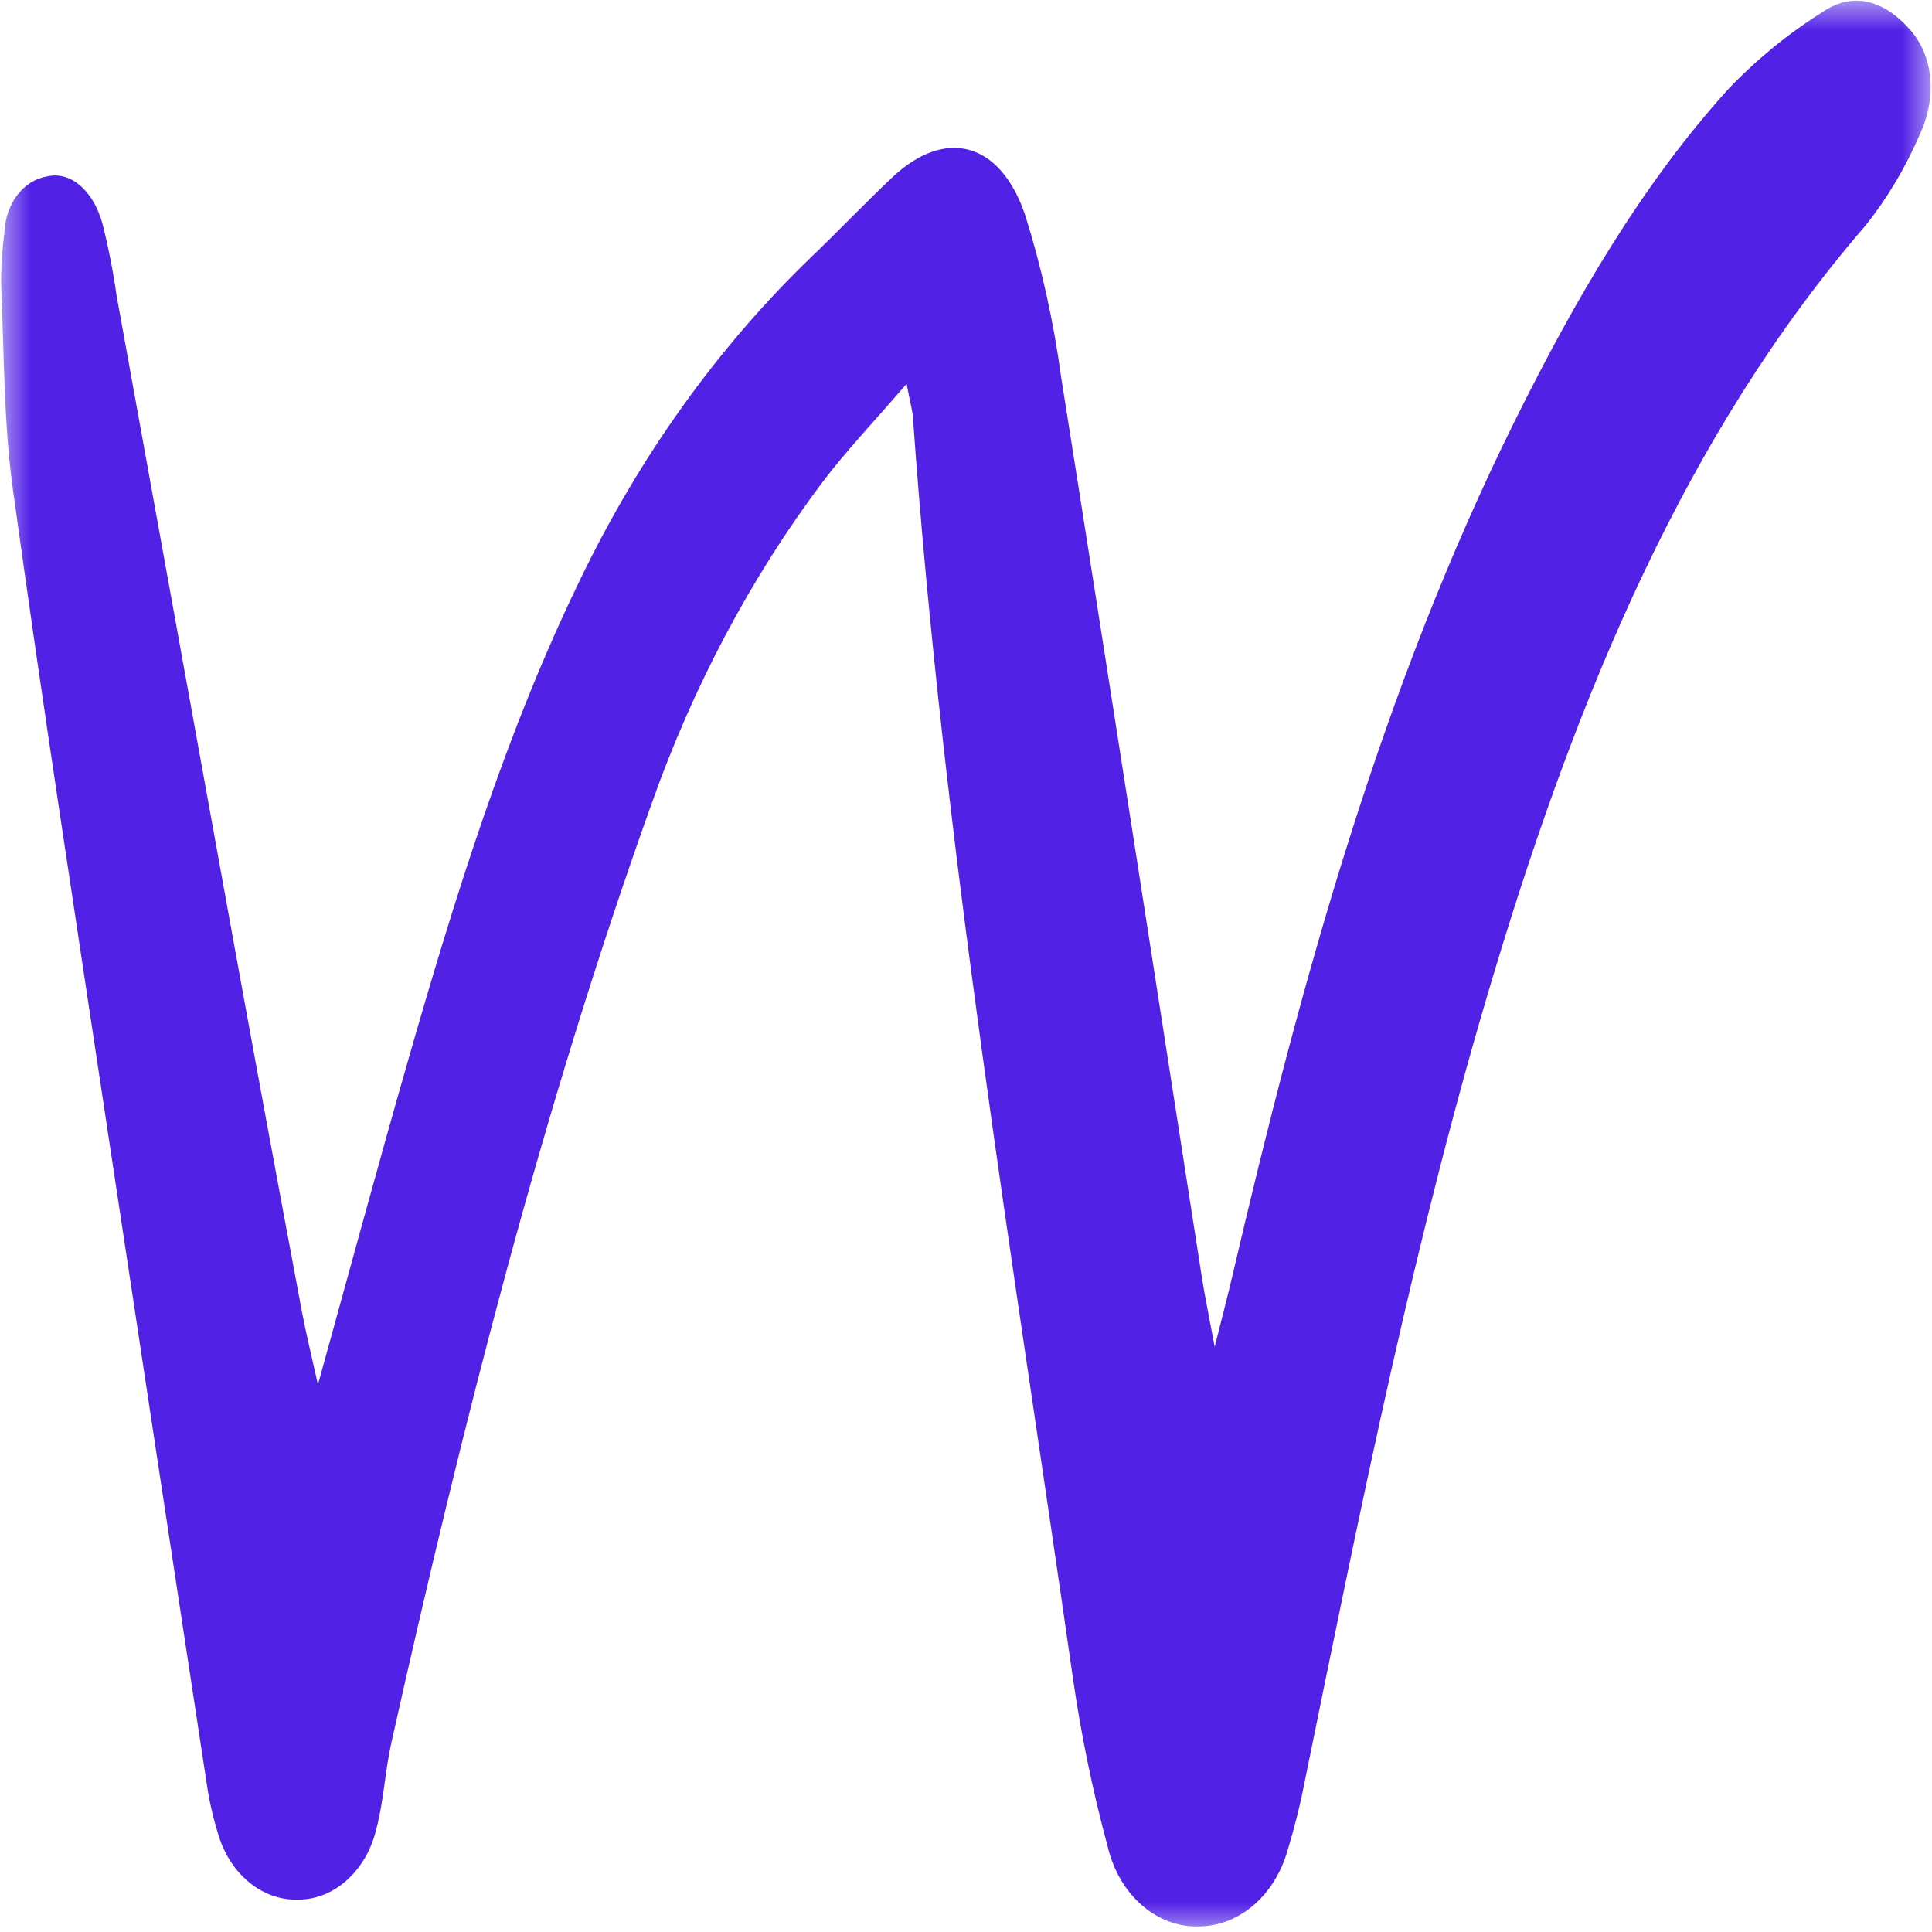 <svg width="32" height="32" viewBox="0 0 32 32" fill="none" xmlns="http://www.w3.org/2000/svg">
<mask id="mask0_2_33" style="mask-type:luminance" maskUnits="userSpaceOnUse" x="0" y="0" width="32" height="32">
<path d="M32 0H0V32H32V0Z" fill="white"/>
</mask>
<g mask="url(#mask0_2_33)">
<path d="M15.016 6.357C14.478 6.983 14.024 7.457 13.622 7.987C12.437 9.566 11.479 11.368 10.79 13.32C8.986 18.355 7.663 23.584 6.482 28.866C6.378 29.331 6.356 29.825 6.236 30.283C6.158 30.62 5.99 30.918 5.757 31.131C5.525 31.345 5.24 31.462 4.946 31.464C4.652 31.475 4.364 31.373 4.123 31.174C3.881 30.975 3.701 30.688 3.607 30.357C3.527 30.097 3.466 29.829 3.426 29.557C2.875 25.946 2.327 22.336 1.782 18.724C1.25 15.182 0.701 11.643 0.212 8.093C0.058 6.97 0.068 5.815 0.018 4.674C0.019 4.397 0.037 4.12 0.074 3.846C0.082 3.618 0.157 3.4 0.286 3.231C0.415 3.062 0.59 2.953 0.781 2.922C1.159 2.834 1.532 3.135 1.694 3.692C1.794 4.089 1.874 4.493 1.932 4.902C2.575 8.451 3.217 12 3.86 15.549C4.235 17.611 4.615 19.672 5.002 21.731C5.064 22.062 5.145 22.388 5.266 22.933C5.796 21.023 6.257 19.314 6.744 17.616C7.533 14.866 8.375 12.141 9.604 9.611C10.591 7.561 11.89 5.748 13.433 4.262C13.886 3.827 14.323 3.368 14.78 2.937C15.646 2.121 16.556 2.332 16.976 3.55C17.251 4.424 17.452 5.328 17.576 6.249C18.365 11.216 19.131 16.188 19.907 21.159C19.954 21.462 20.018 21.765 20.119 22.308C20.254 21.769 20.337 21.455 20.411 21.138C21.556 16.225 22.891 11.402 25.087 6.978C26.084 4.97 27.19 3.06 28.632 1.469C29.111 0.97 29.639 0.541 30.203 0.189C30.716 -0.152 31.227 0.023 31.642 0.498C32.012 0.921 32.095 1.586 31.797 2.229C31.558 2.784 31.253 3.295 30.891 3.745C27.913 7.196 26.143 11.491 24.762 16.06C23.441 20.431 22.543 24.945 21.622 29.45C21.545 29.855 21.446 30.253 21.328 30.642C21.225 31.008 21.029 31.327 20.767 31.553C20.505 31.78 20.189 31.904 19.865 31.907C19.525 31.92 19.191 31.798 18.916 31.559C18.64 31.321 18.441 30.98 18.348 30.59C18.098 29.667 17.904 28.724 17.767 27.768C16.776 20.837 15.62 13.934 15.121 6.914C15.115 6.81 15.084 6.711 15.016 6.357Z" fill="#5221E6"/>
</g>
</svg>
